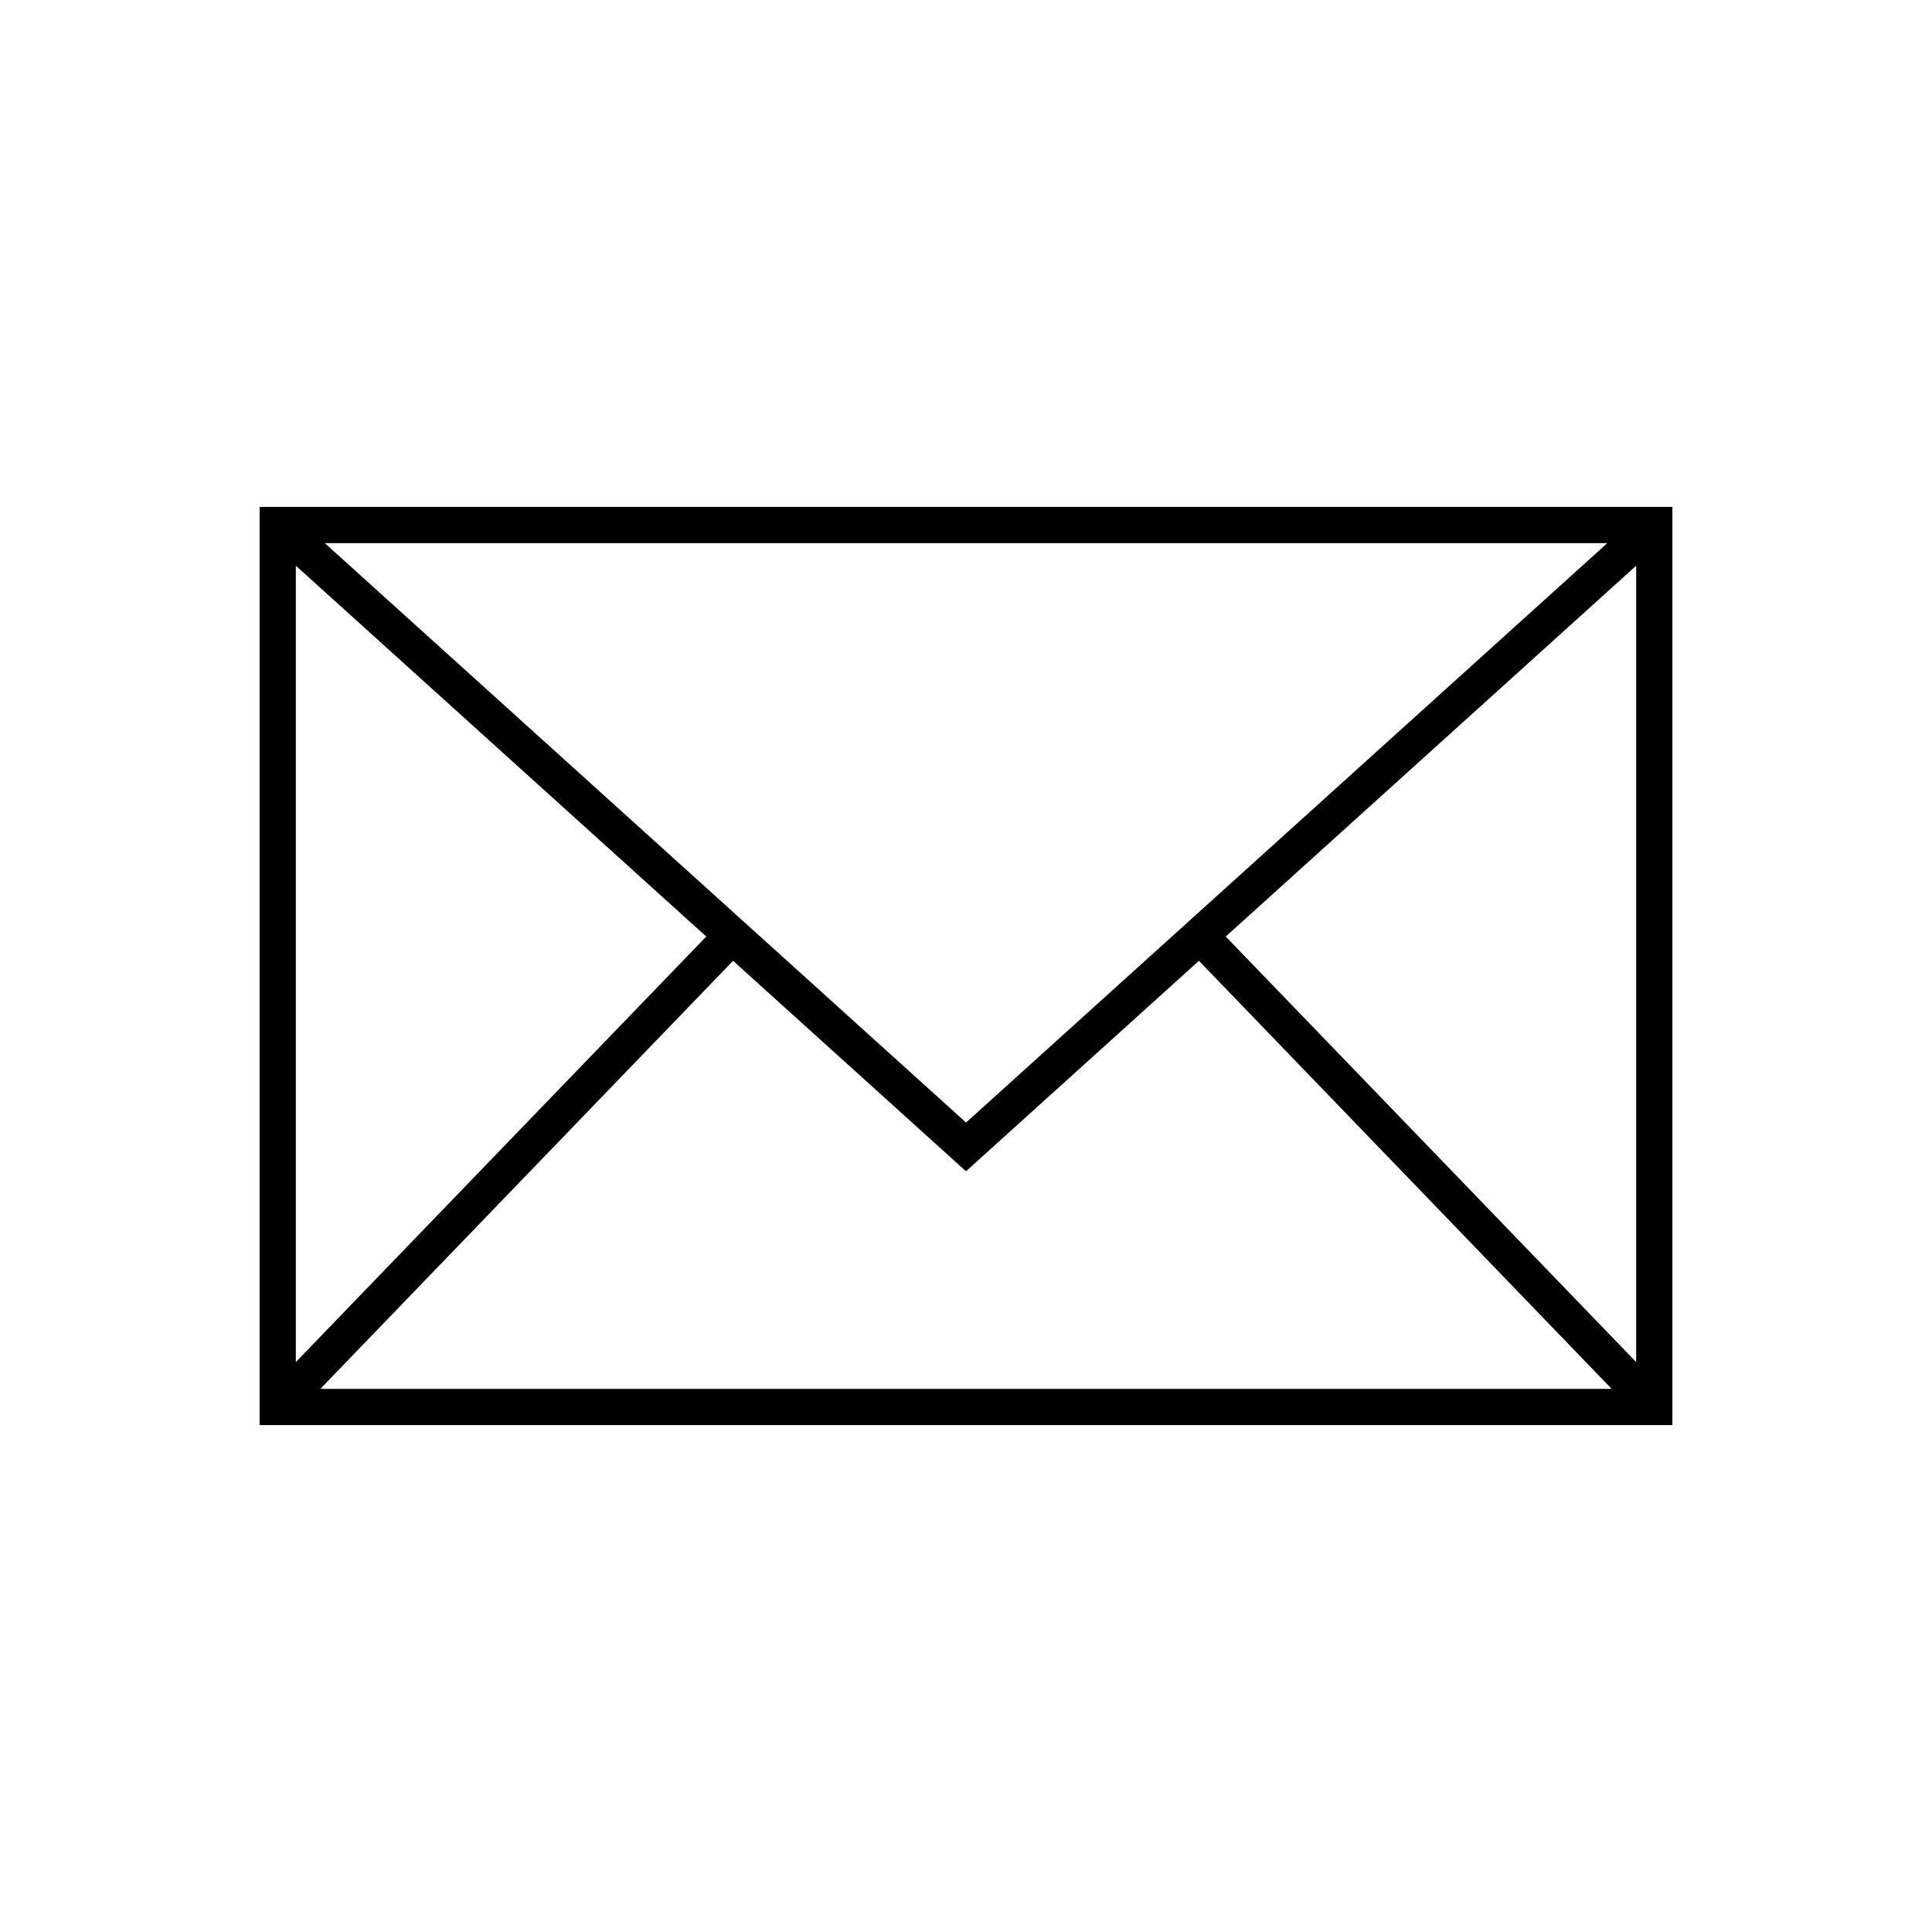 <?xml version="1.0" encoding="UTF-8"?>
<svg id="Layer_1" data-name="Layer 1" xmlns="http://www.w3.org/2000/svg" viewBox="0 0 160 160">
  <path d="M21.5,118.02h117V41.98H21.5v76.04ZM80,97l19.29-17.43,34.18,35.45H26.53l34.18-35.45,19.29,17.43ZM101.51,77.56l33.99-30.71v65.95l-33.99-35.24ZM80,92.96L26.9,44.98h106.21l-53.1,47.98ZM58.49,77.56l-33.99,35.24V46.85l33.99,30.71Z"/>
</svg>
